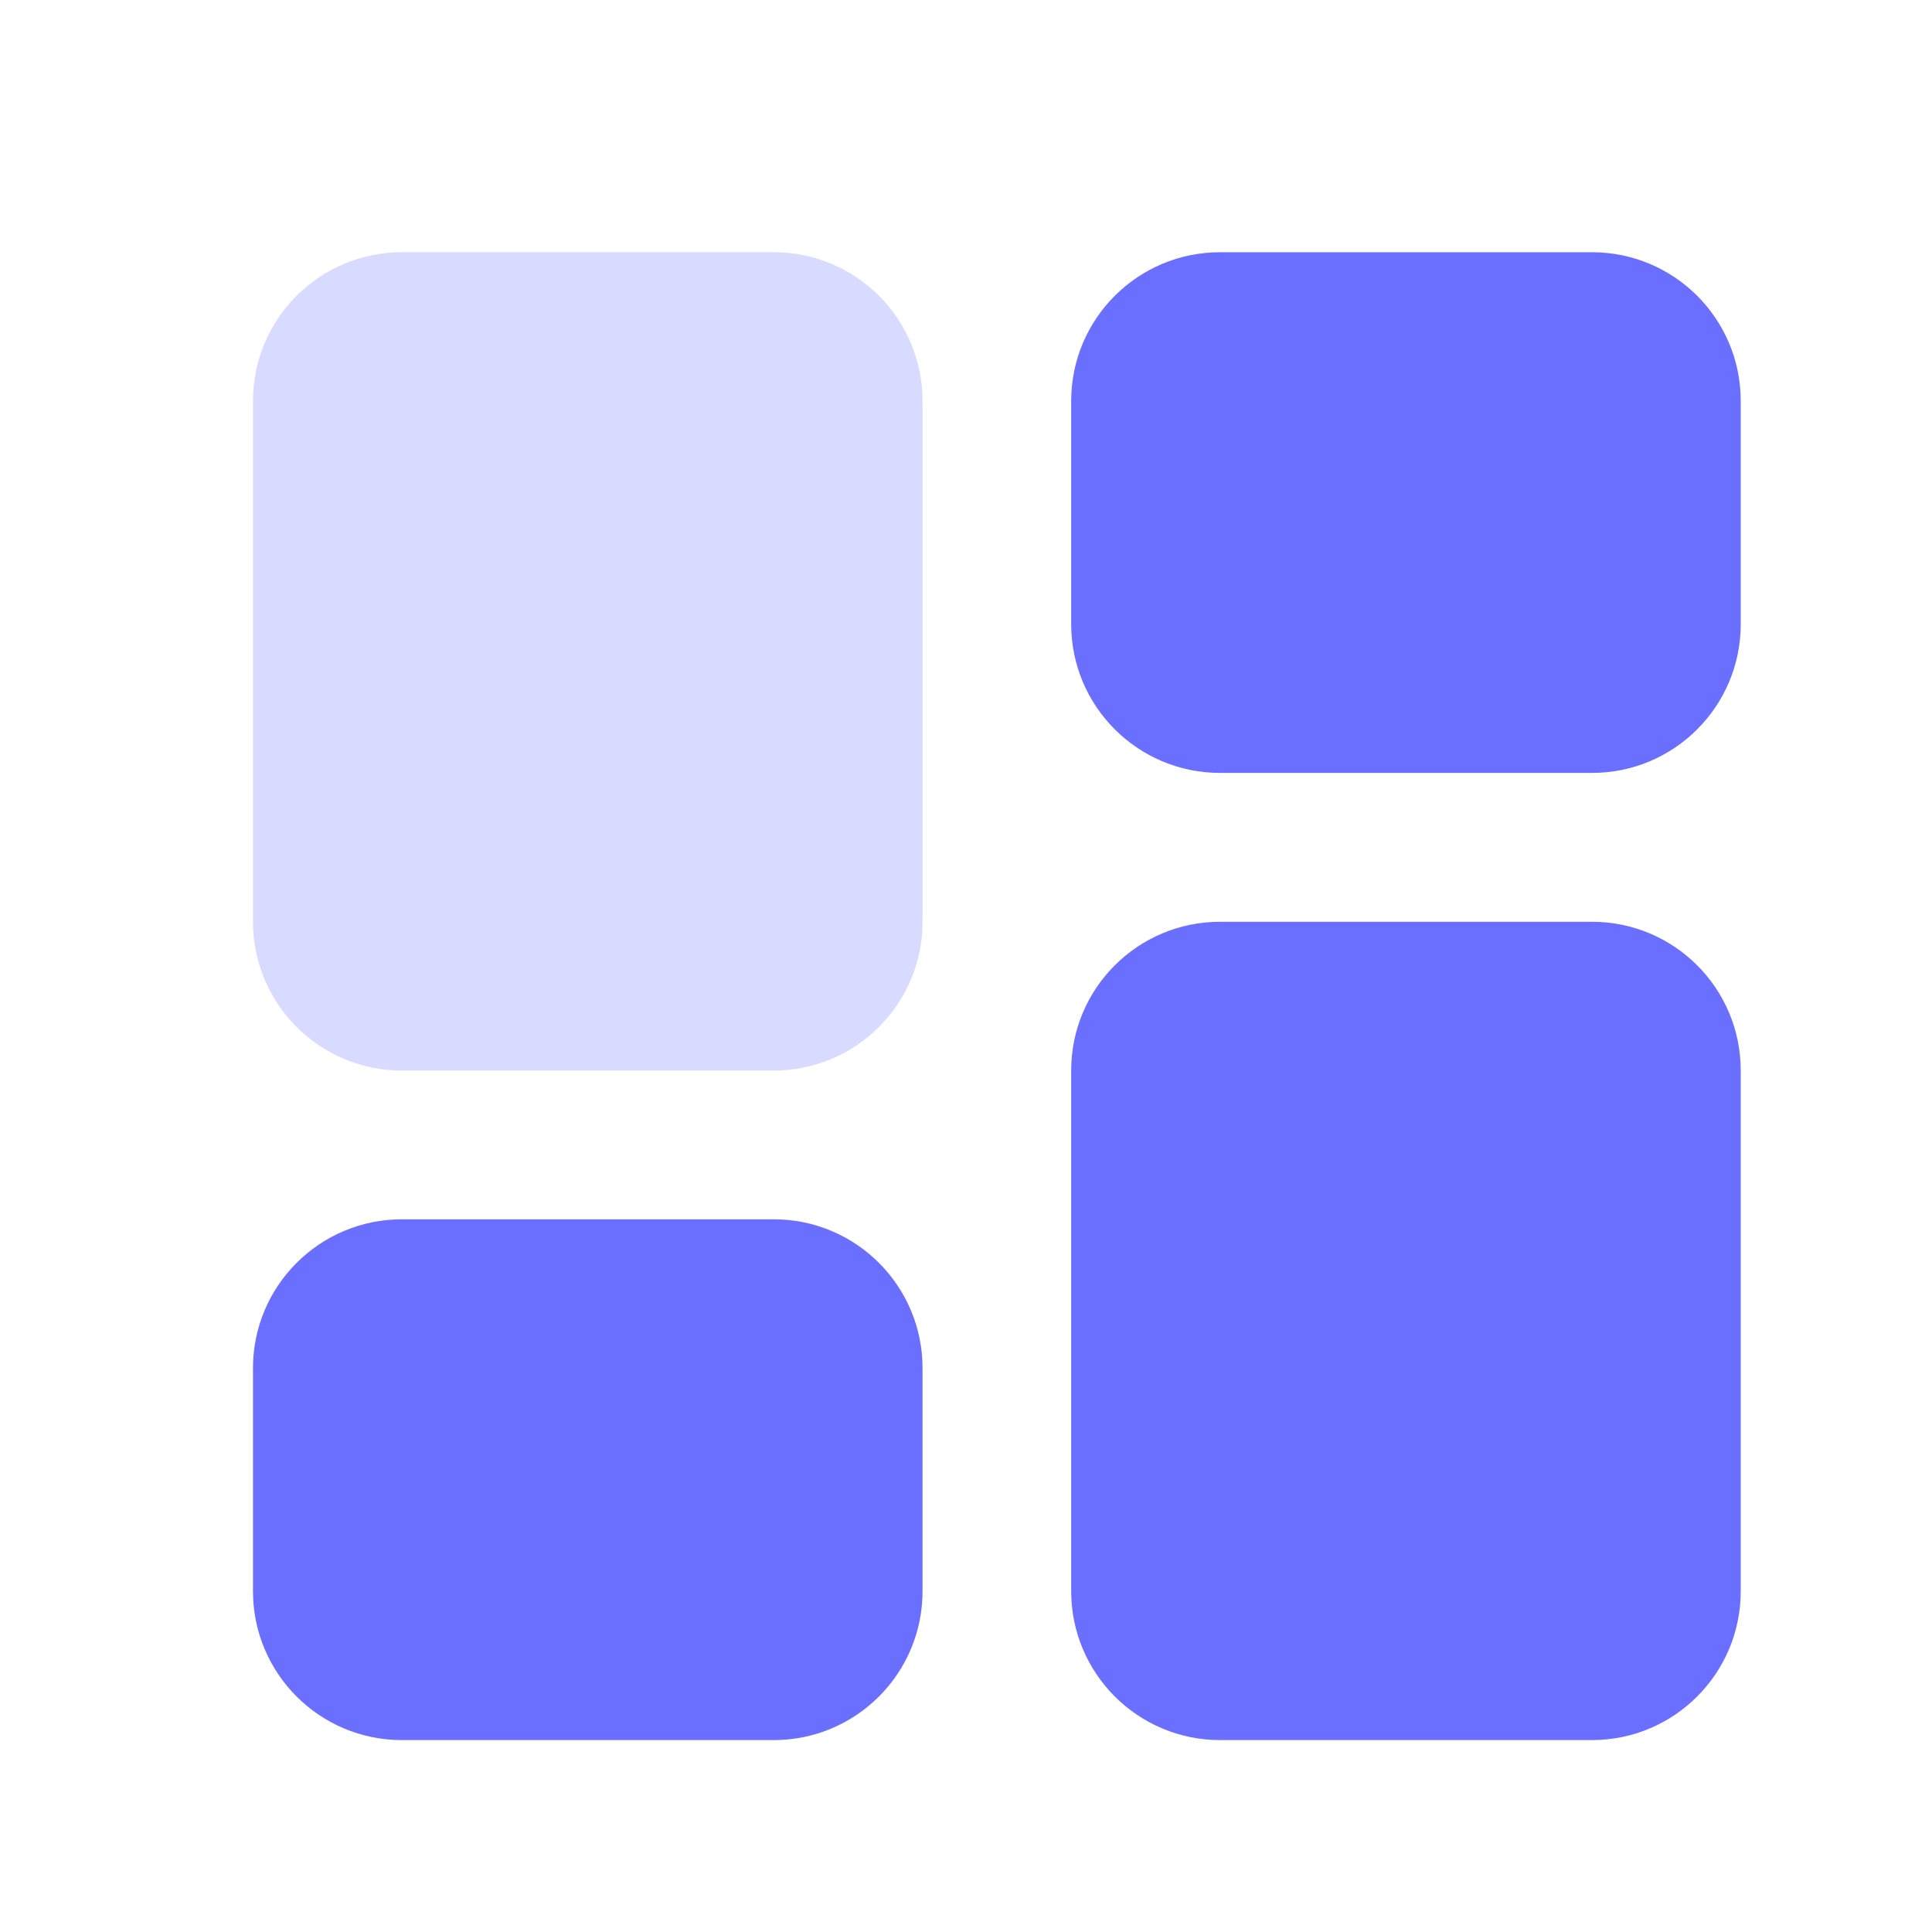 <svg width="18" height="18" viewBox="0 0 18 18" fill="none" xmlns="http://www.w3.org/2000/svg">
<g id="dashboard-svgrepo-com (2) 1">
<path id="Vector" d="M7.209 2.35H3.744C2.978 2.35 2.357 2.97 2.357 3.736V8.588C2.357 9.353 2.978 9.974 3.744 9.974H7.209C7.975 9.974 8.595 9.353 8.595 8.588V3.736C8.595 2.97 7.975 2.35 7.209 2.35Z" fill="#6A6FFF" fill-opacity="0.25"/>
<path id="Vector_2" d="M14.832 2.35H11.367C10.601 2.35 9.98 2.97 9.98 3.736V5.815C9.98 6.581 10.601 7.201 11.367 7.201H14.832C15.598 7.201 16.218 6.581 16.218 5.815V3.736C16.218 2.97 15.598 2.35 14.832 2.35Z" fill="#6A6FFF"/>
<path id="Vector_3" d="M7.209 11.36H3.744C2.978 11.36 2.357 11.981 2.357 12.746V14.826C2.357 15.591 2.978 16.212 3.744 16.212H7.209C7.975 16.212 8.595 15.591 8.595 14.826V12.746C8.595 11.981 7.975 11.36 7.209 11.36Z" fill="#6A6FFF"/>
<path id="Vector_4" d="M14.832 8.588H11.367C10.601 8.588 9.98 9.208 9.98 9.974V14.825C9.98 15.591 10.601 16.212 11.367 16.212H14.832C15.598 16.212 16.218 15.591 16.218 14.825V9.974C16.218 9.208 15.598 8.588 14.832 8.588Z" fill="#6A6FFF"/>
</g>
</svg>
